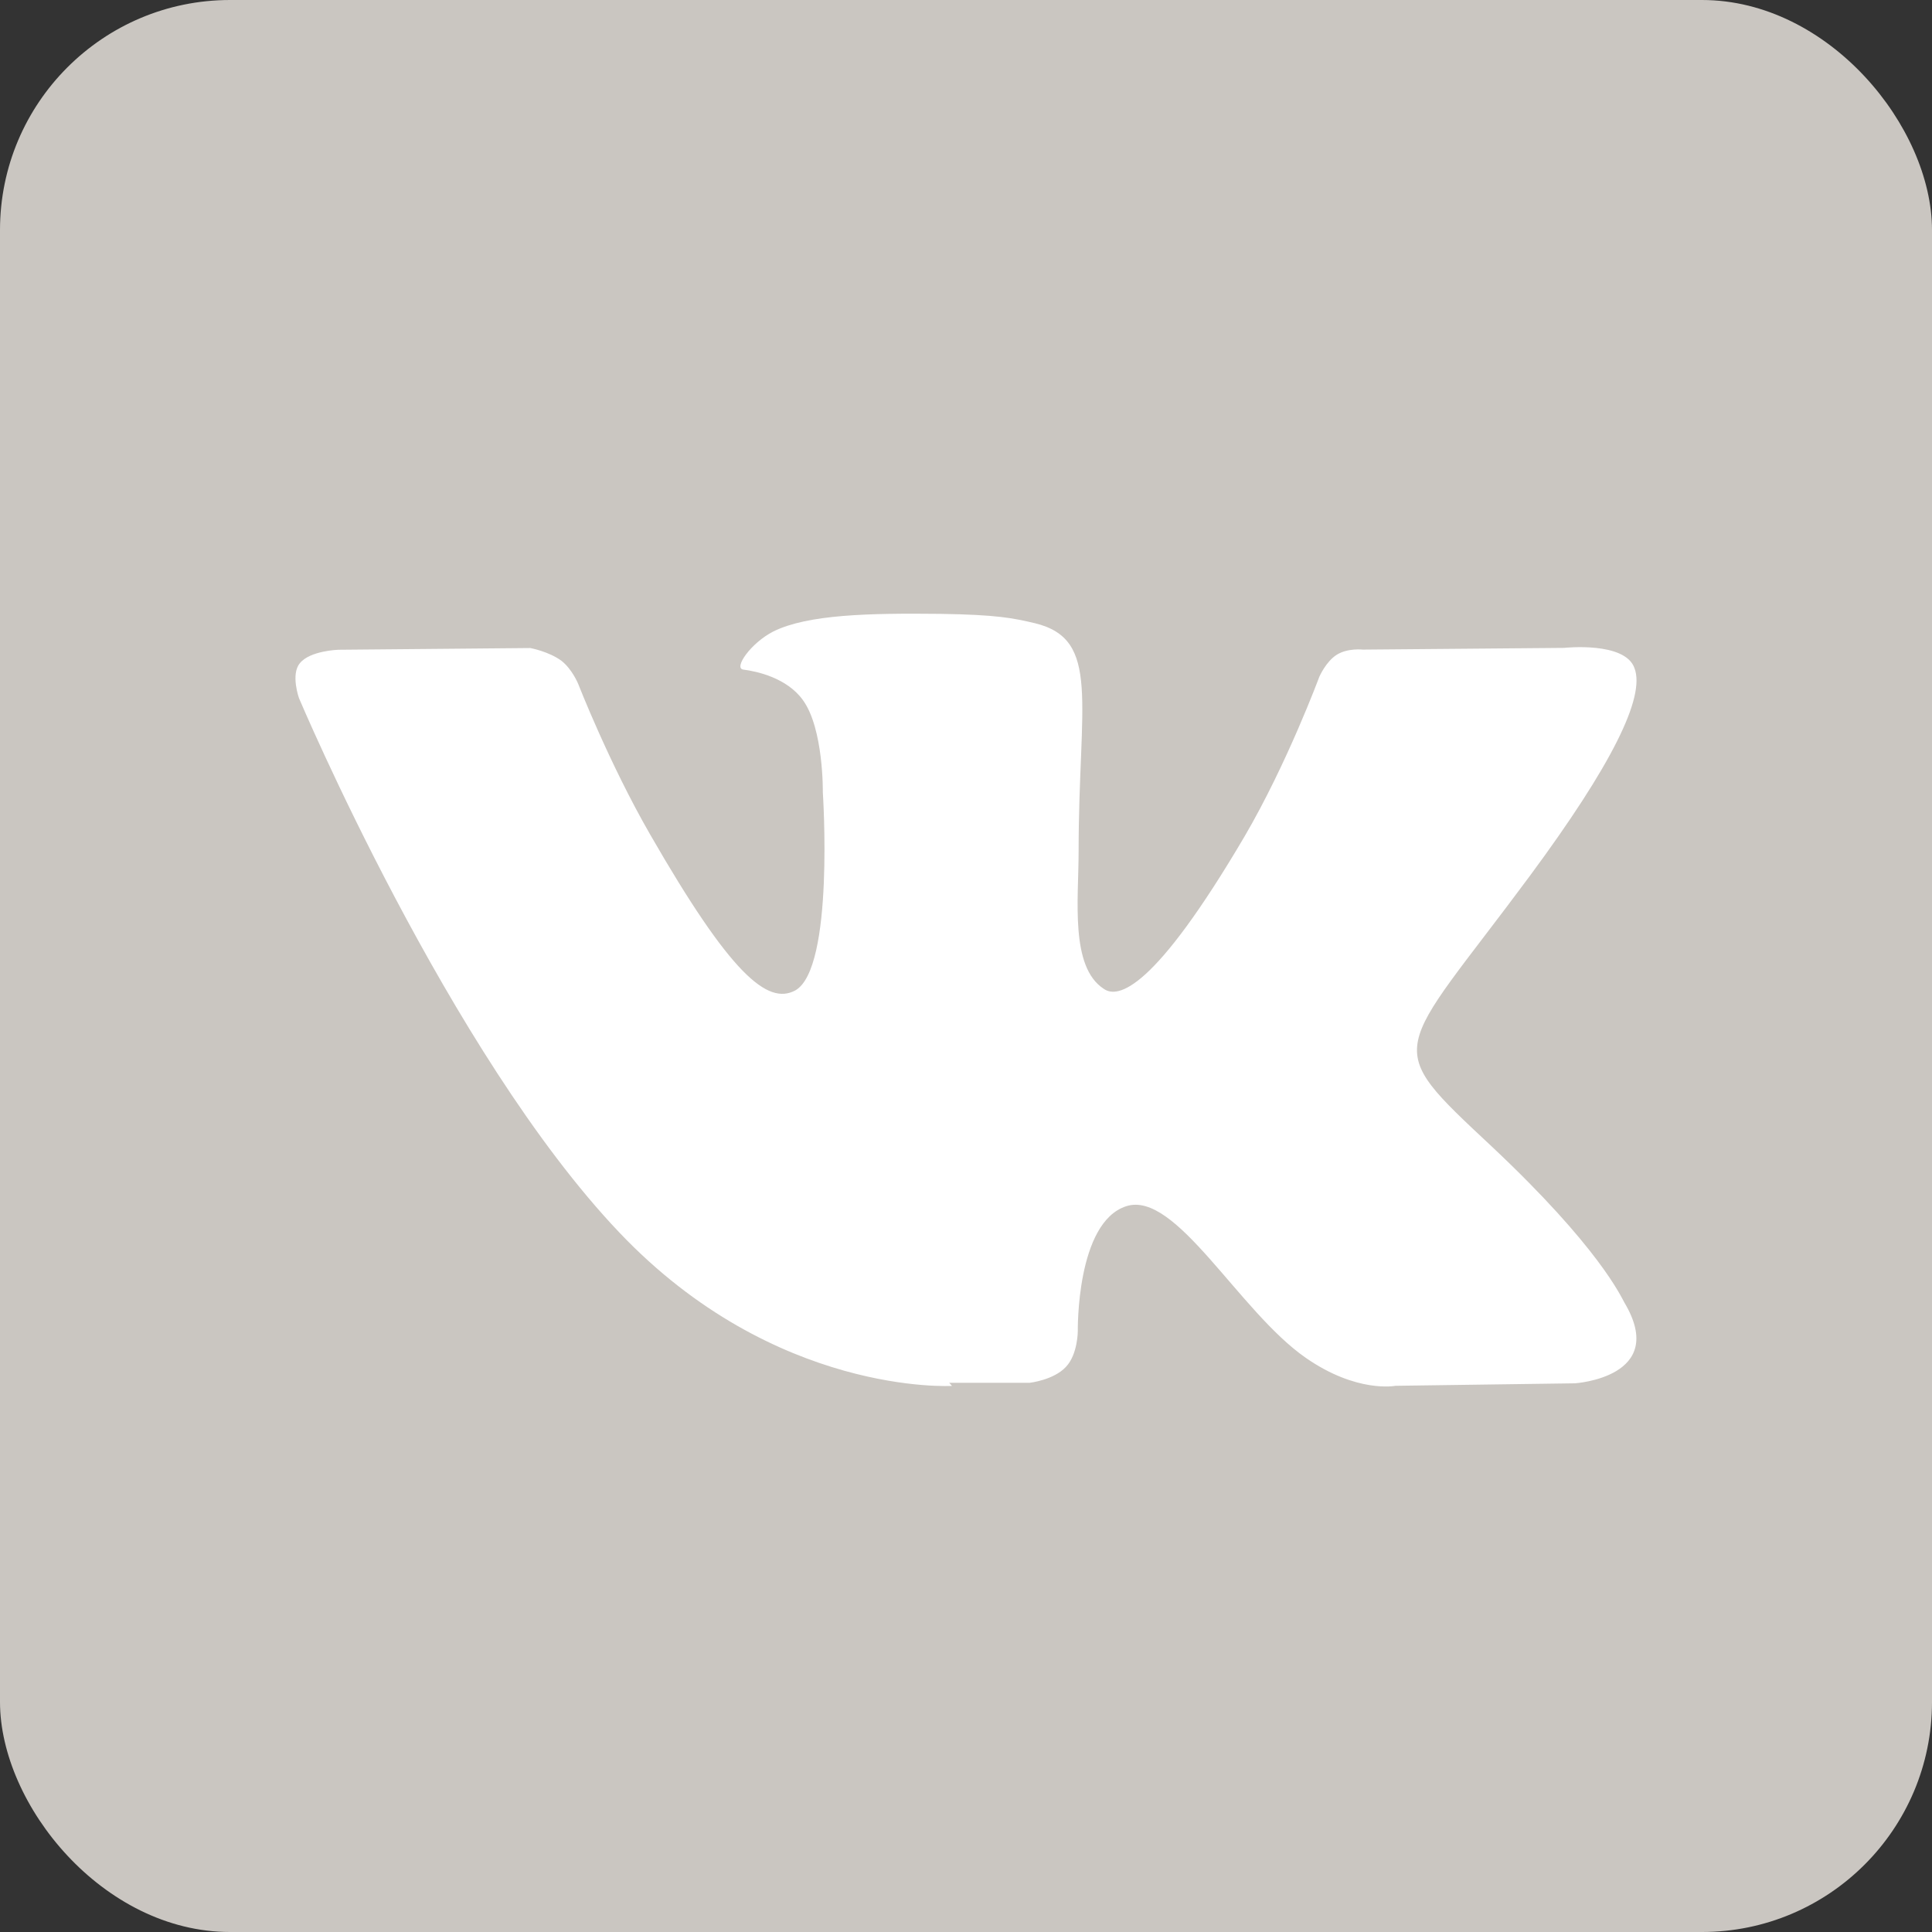 <svg width="38" height="38" viewBox="0 0 38 38" fill="none" xmlns="http://www.w3.org/2000/svg">
<rect x="0" y="0" width="38" height="38" fill="#333333" stroke="none"/>
<rect width="38" height="38" rx="4.525" fill="#CAC6C1"/>
<path d="M18.67 27.198H20.25C20.25 27.198 20.726 27.146 20.968 26.882C21.199 26.636 21.199 26.182 21.199 26.182C21.199 26.182 21.165 24.039 22.154 23.724C23.129 23.412 24.366 25.793 25.683 26.707C26.69 27.407 27.447 27.257 27.447 27.257L30.976 27.208C30.976 27.208 32.825 27.091 31.951 25.622C31.884 25.506 31.455 24.538 29.345 22.554C27.134 20.485 27.431 20.818 30.088 17.231C31.703 15.047 32.363 13.711 32.149 13.144C31.966 12.611 30.764 12.743 30.764 12.743L26.805 12.777C26.805 12.777 26.509 12.743 26.294 12.877C26.08 13.01 25.949 13.312 25.949 13.312C25.949 13.312 25.32 15.012 24.481 16.448C22.697 19.482 21.988 19.648 21.708 19.448C21.044 19.014 21.215 17.692 21.215 16.744C21.215 13.808 21.659 12.575 20.356 12.258C19.928 12.157 19.608 12.091 18.504 12.074C17.087 12.058 15.891 12.085 15.213 12.419C14.768 12.645 14.421 13.144 14.62 13.17C14.884 13.203 15.476 13.332 15.79 13.767C16.202 14.33 16.184 15.586 16.184 15.586C16.184 15.586 16.416 19.05 15.641 19.481C15.097 19.772 14.372 19.169 12.789 16.416C11.982 15.016 11.371 13.448 11.371 13.448C11.371 13.448 11.255 13.163 11.042 12.996C10.793 12.813 10.43 12.746 10.43 12.746L6.655 12.78C6.655 12.78 6.094 12.797 5.897 13.046C5.715 13.263 5.88 13.73 5.88 13.73C5.88 13.73 8.832 20.72 12.18 24.24C15.246 27.467 18.725 27.259 18.725 27.259L18.67 27.198Z" fill="white"/>
</svg>
